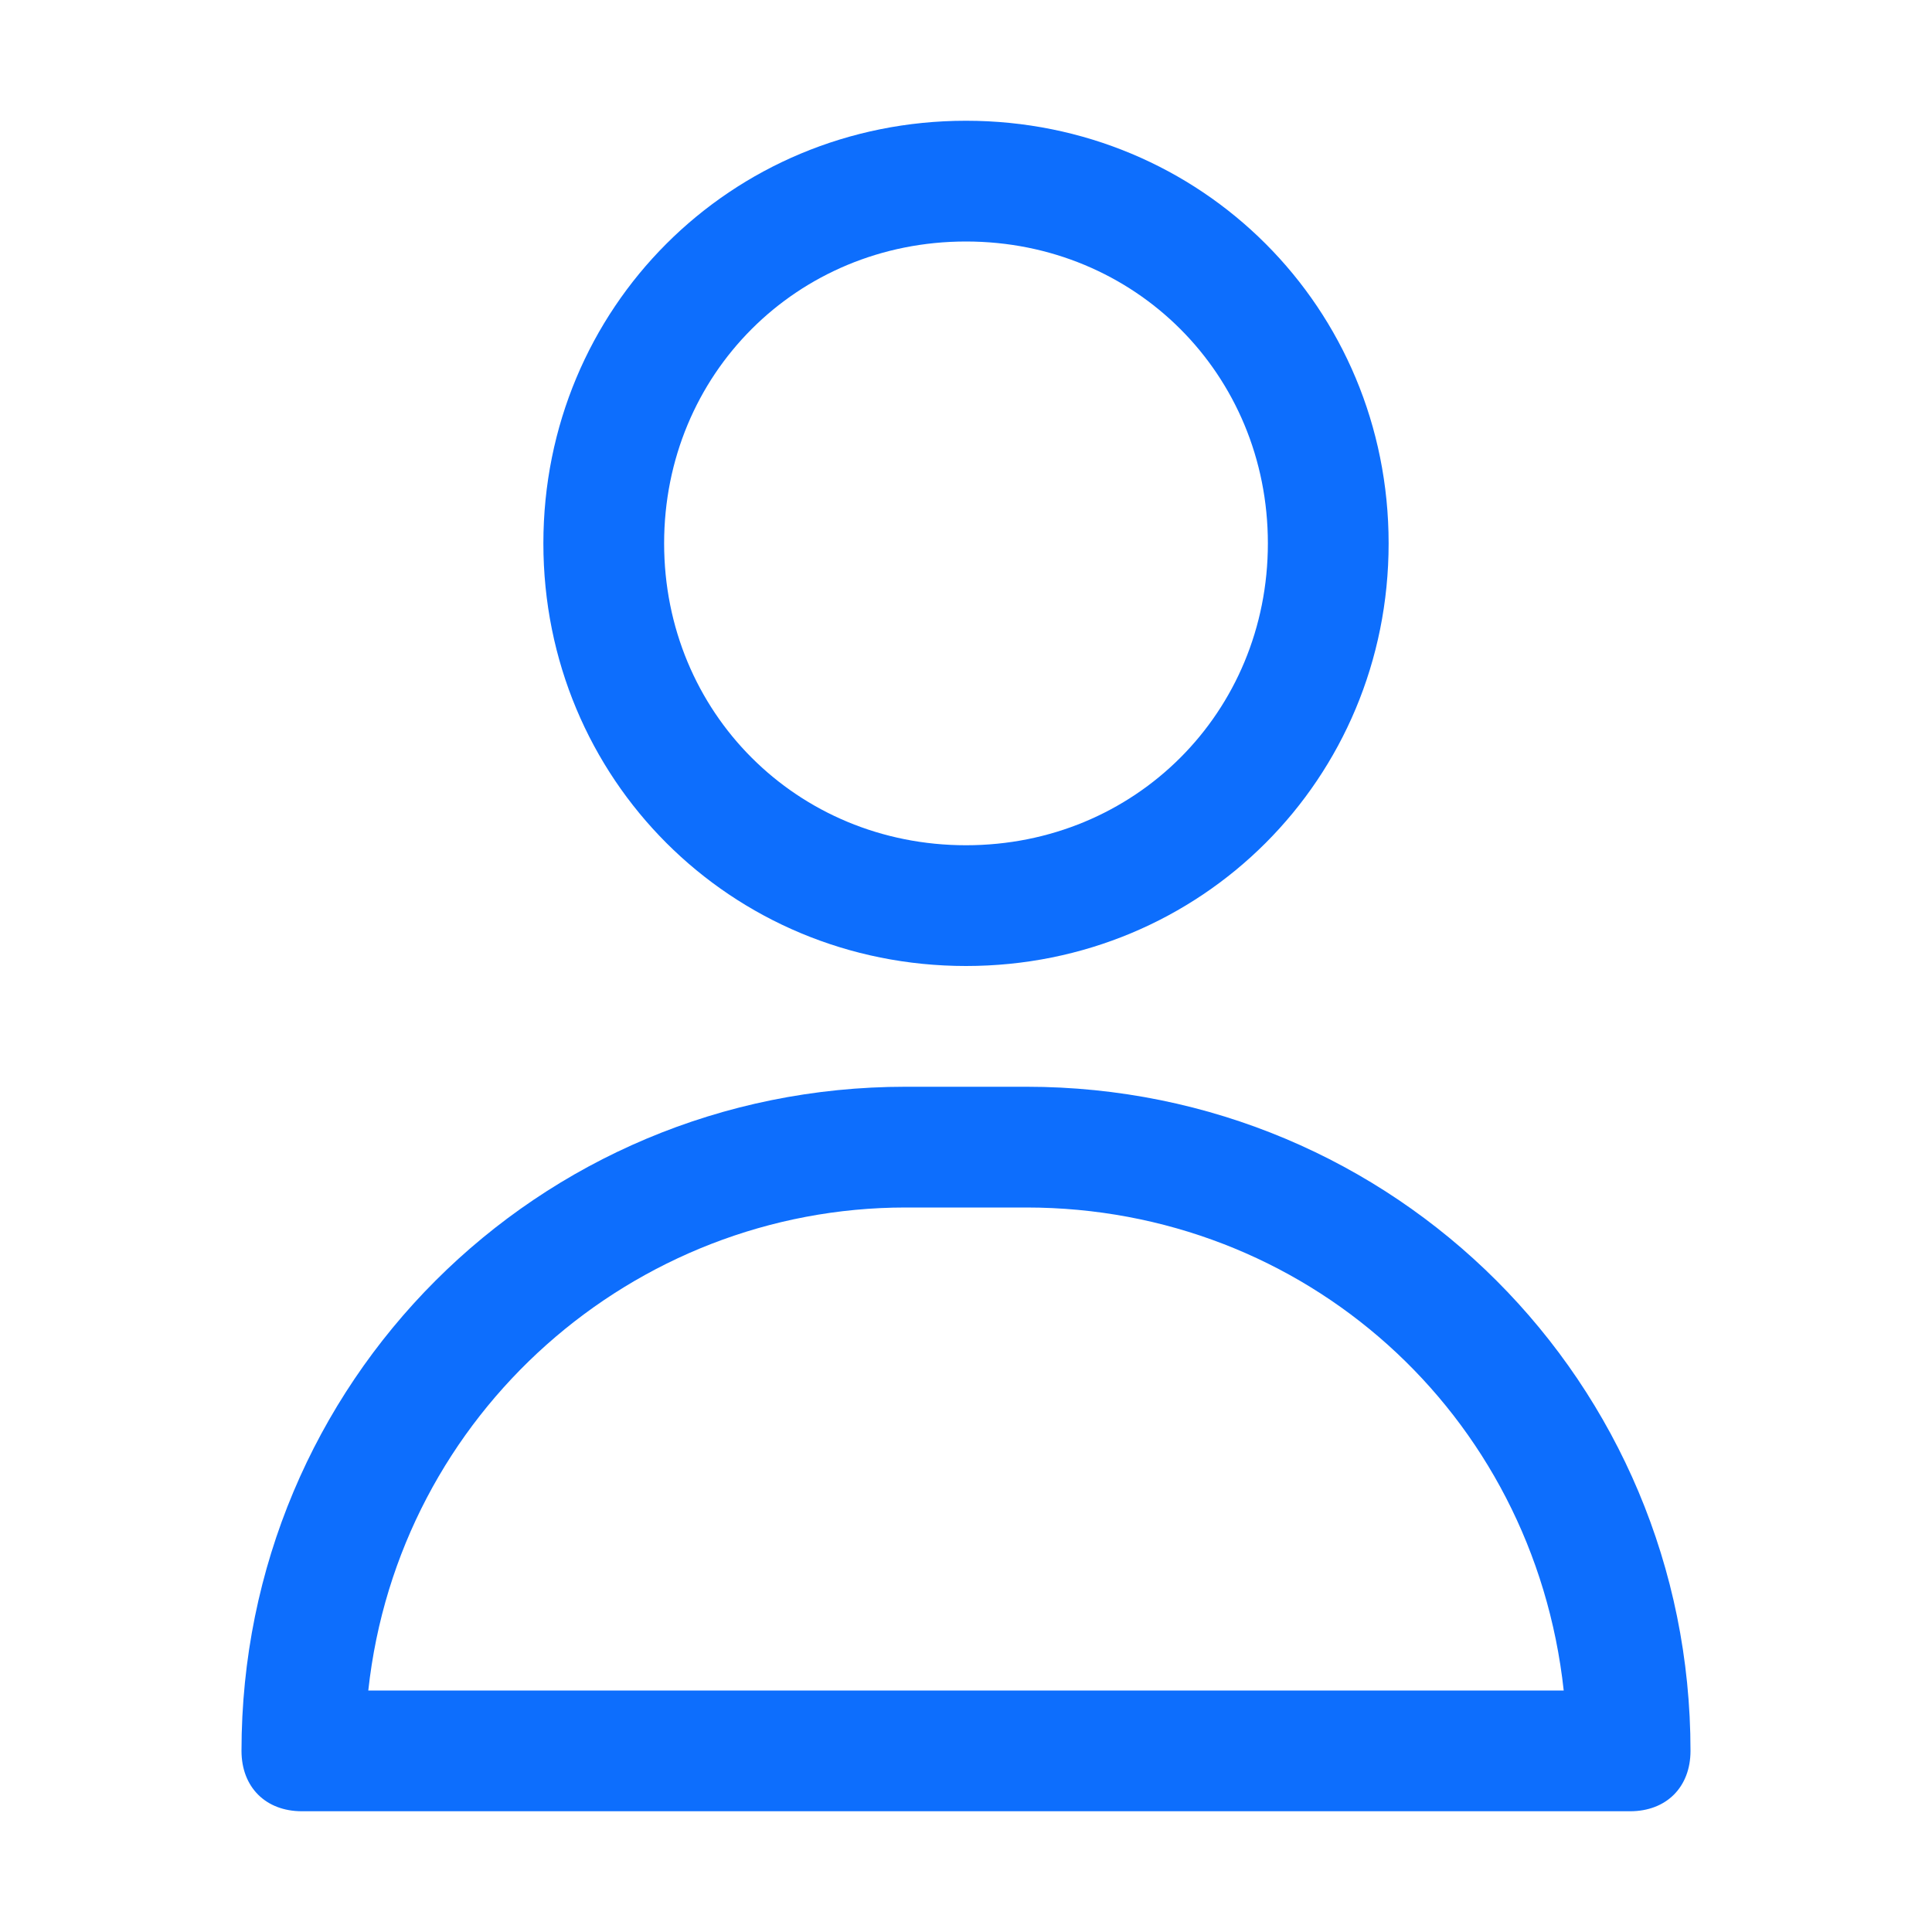 <?xml version="1.0" encoding="utf-8"?>
<!-- Generator: Adobe Illustrator 23.0.1, SVG Export Plug-In . SVG Version: 6.00 Build 0)  -->
<svg version="1.1" id="Слой_1" xmlns="http://www.w3.org/2000/svg" xmlns:xlink="http://www.w3.org/1999/xlink" x="0px" y="0px"
	 viewBox="0 0 32 32" style="enable-background:new 0 0 32 32;" xml:space="preserve">
<style type="text/css">
	.st0{fill:#0D6EFD;}
</style>
<title></title>
<g id="about">
	<path class="st0" d="M16,16c3.9,0,7-3.1,7-7s-3.1-7-7-7S9,5.1,9,9S12.1,16,16,16z M16,4c2.8,0,5,2.2,5,5s-2.2,5-5,5s-5-2.2-5-5
		S13.2,4,16,4z"/>
	<path class="st0" d="M17,18h-2C8.9,18,4,22.9,4,29c0,0.6,0.4,1,1,1h22c0.6,0,1-0.4,1-1C28,22.9,23.1,18,17,18z M6.1,28
		c0.5-4.6,4.4-8,8.9-8h2c4.6,0,8.4,3.4,8.9,8H6.1z"/>
</g>
</svg>
